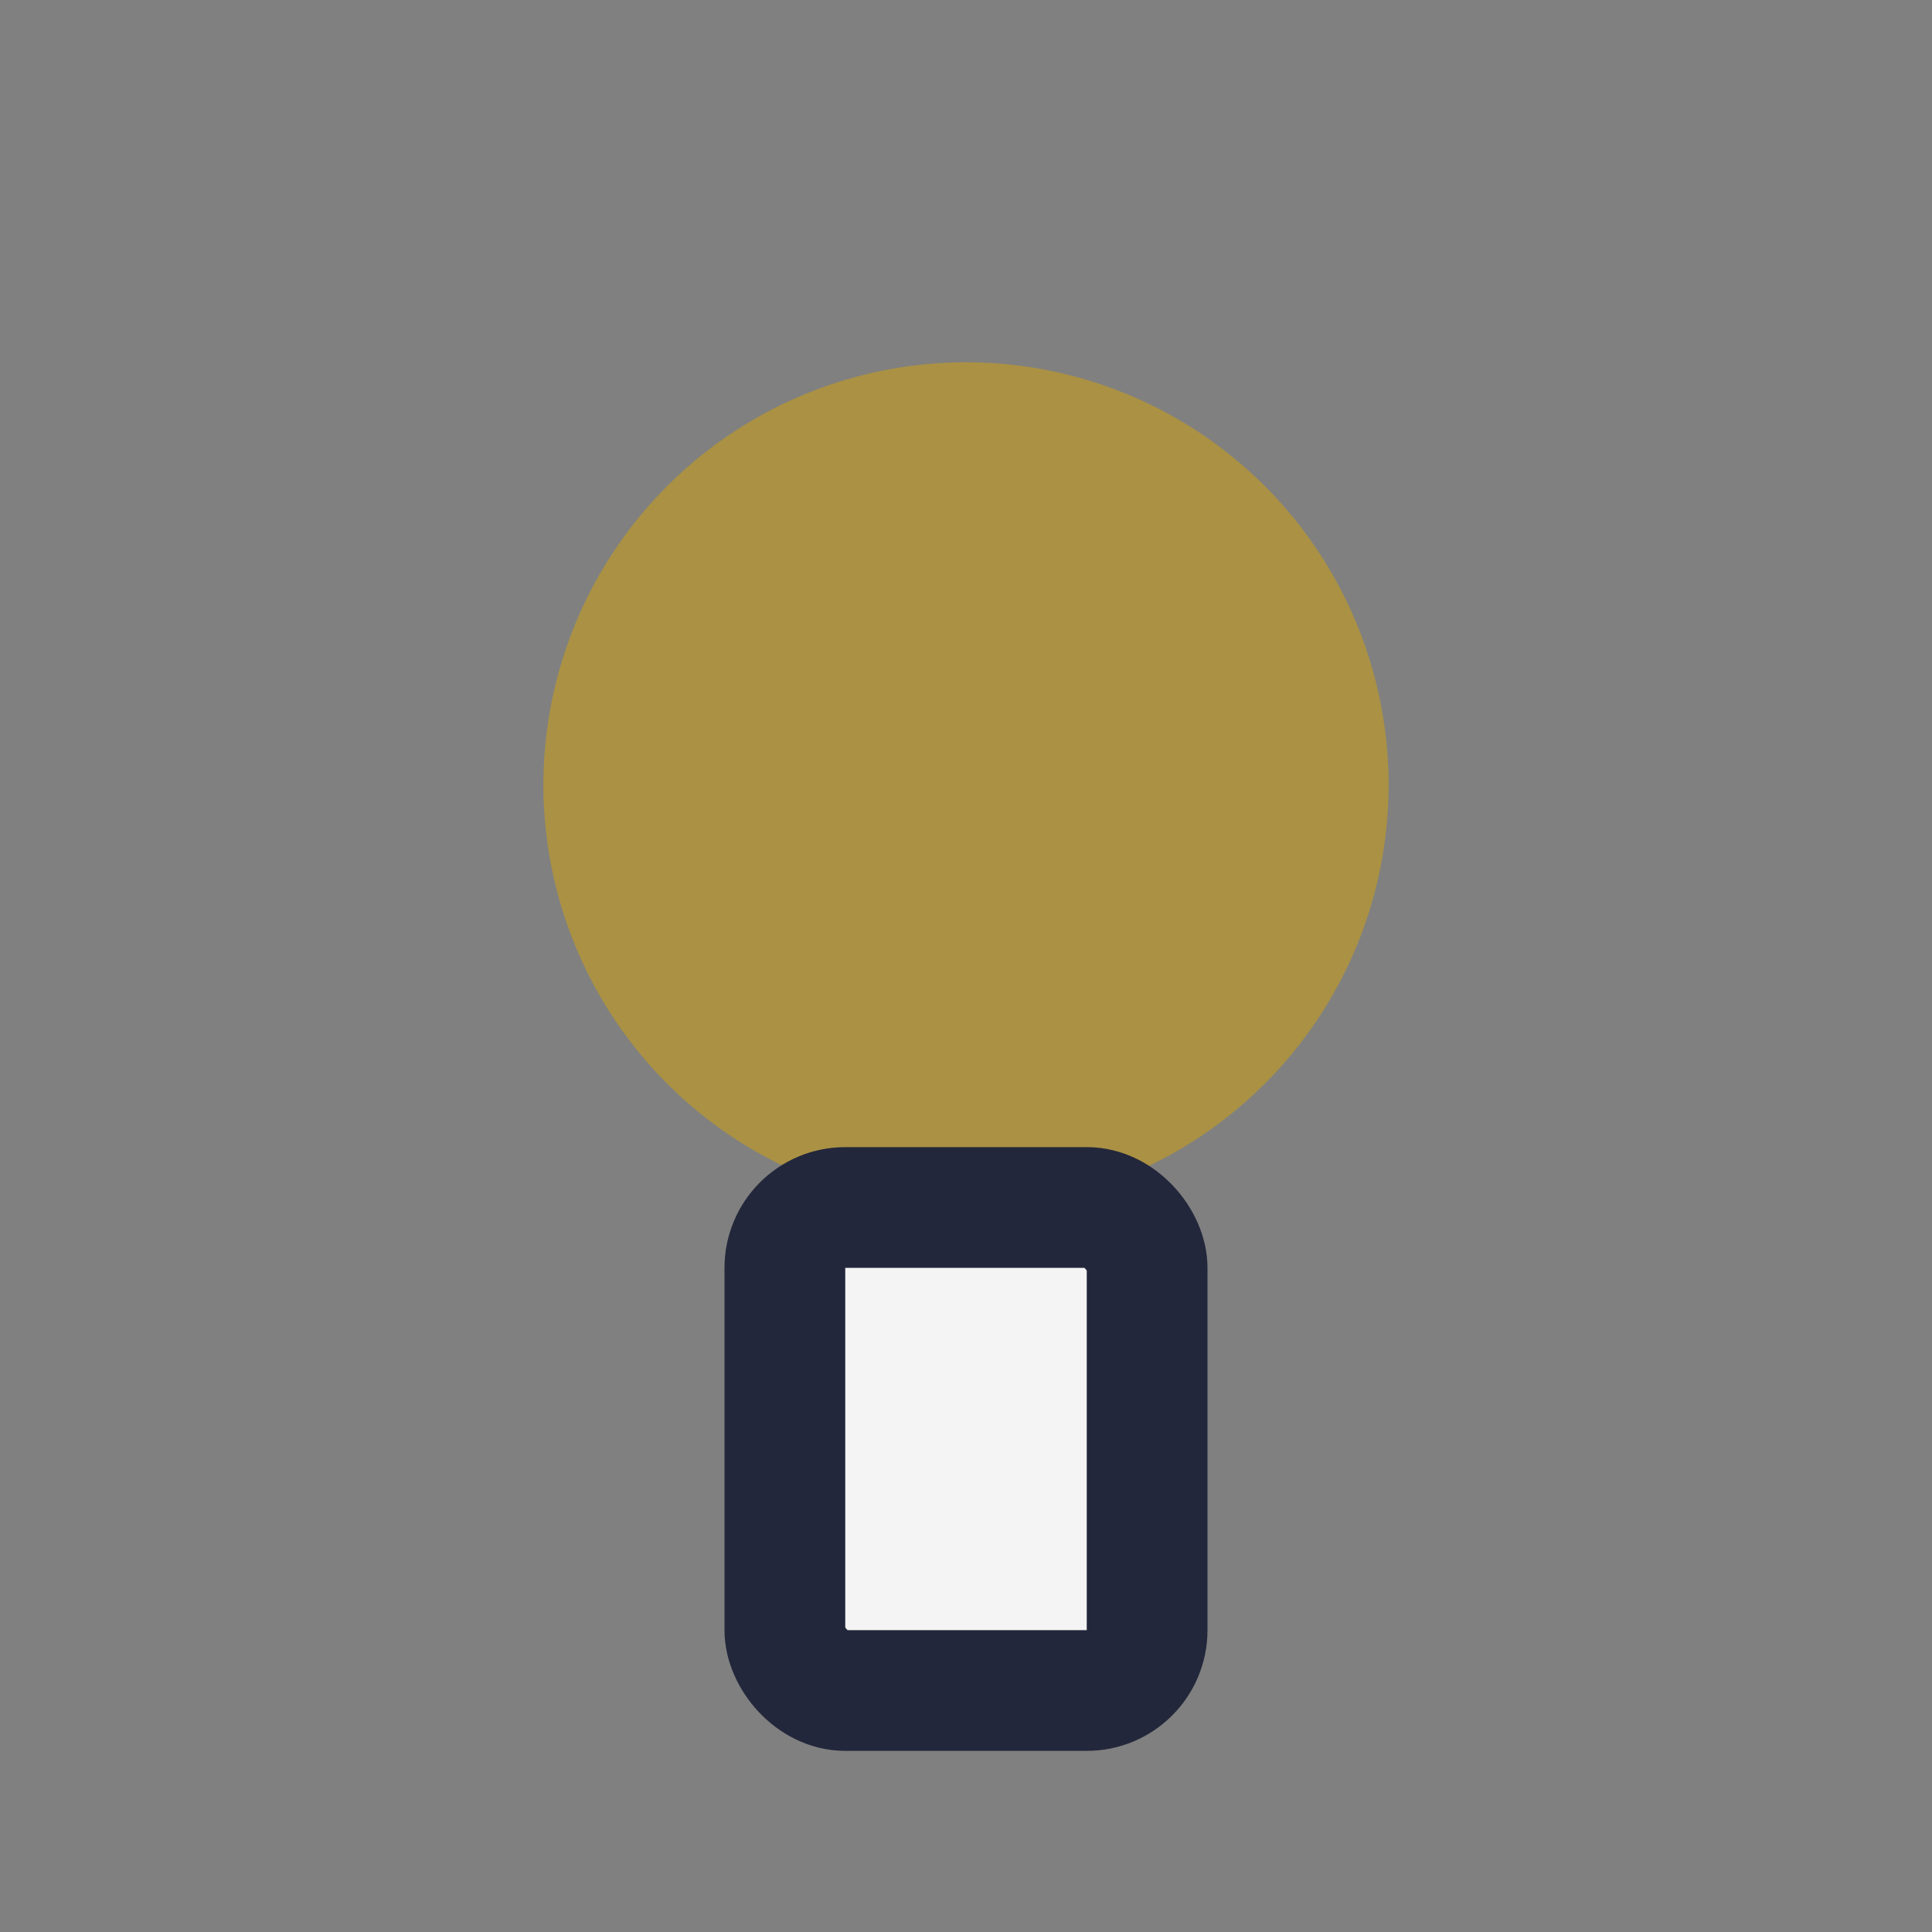 <?xml version="1.0" encoding="UTF-8"?>
<svg xmlns="http://www.w3.org/2000/svg" width="32" height="32" viewBox="0 0 32 32"><rect x="0" y="0" width="32" height="32" fill="#808080" stroke="none"/><circle cx="16" cy="13" r="7" fill="#AA9144"/><rect x="13" y="20" width="6" height="8" rx="1" fill="#F4F4F4" stroke="#23273B" stroke-width="2"/></svg>